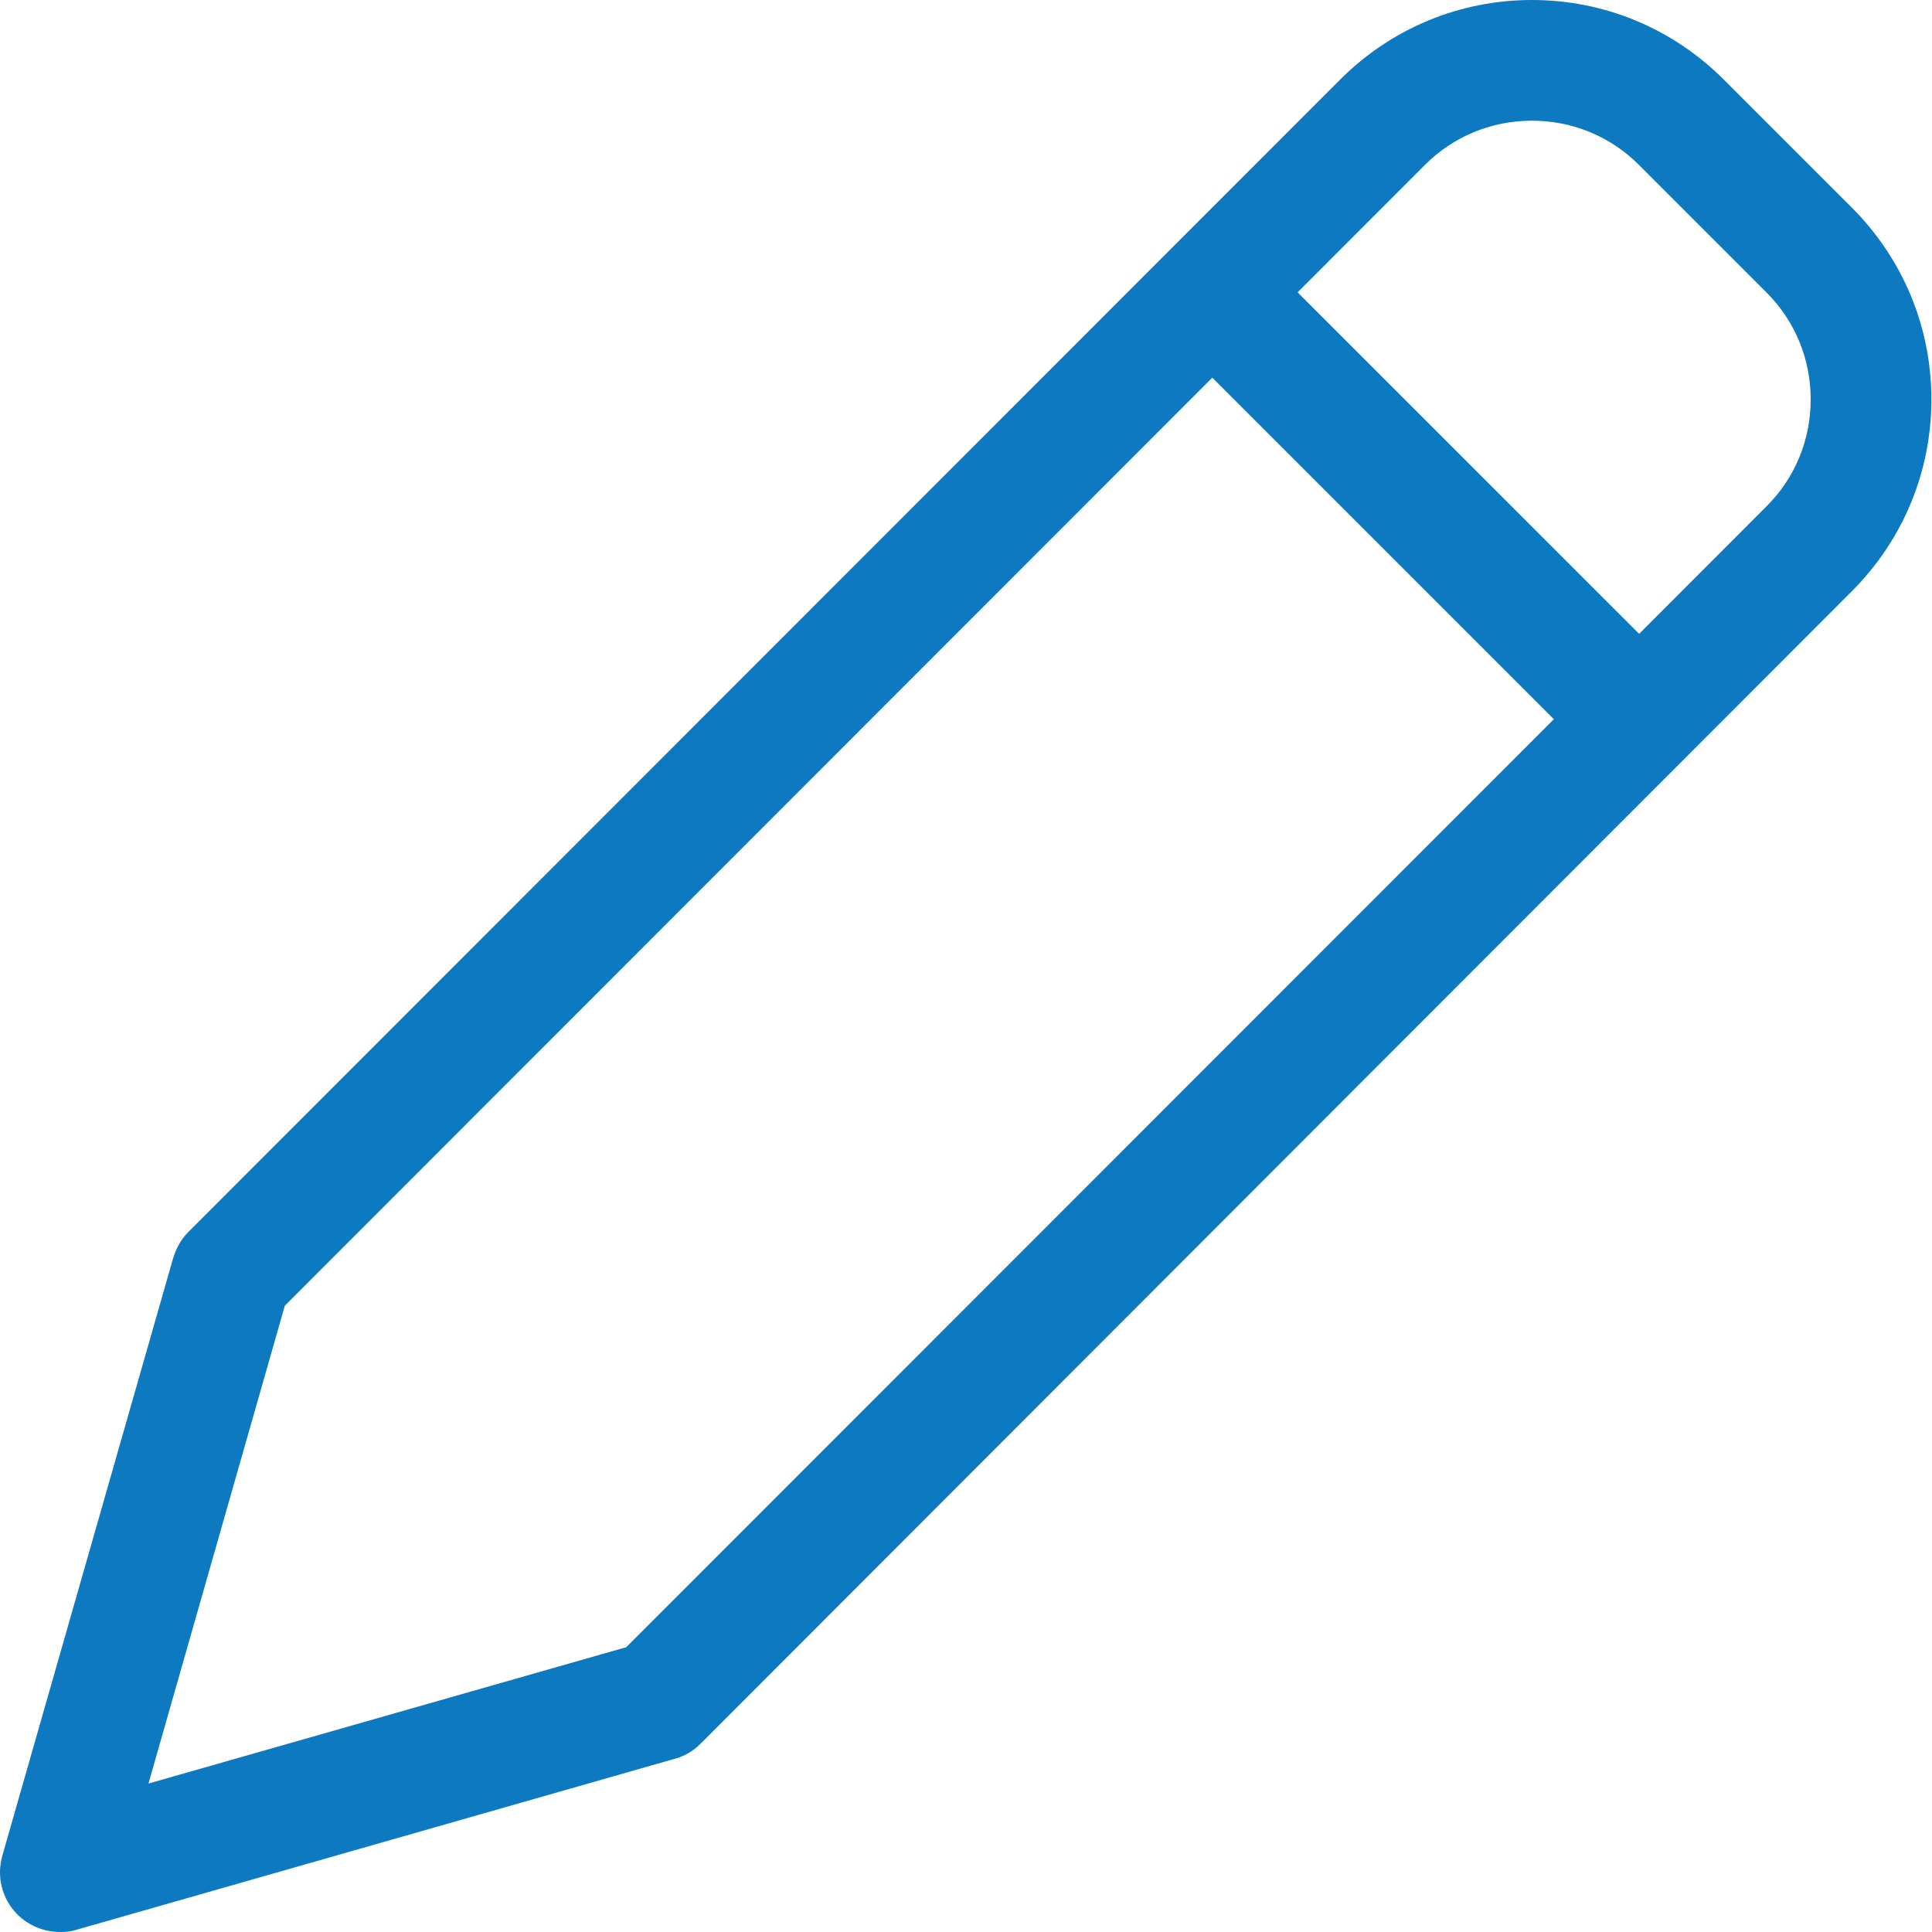 <svg width="19" height="19" viewBox="0 0 19 19" fill="none" xmlns="http://www.w3.org/2000/svg">
<g id="Frame 1182">
<path id="Union" fill-rule="evenodd" clip-rule="evenodd" d="M0.172 18.828C0.285 18.941 0.439 19 0.593 19H0.599C0.653 19 0.706 18.994 0.759 18.976L6.634 17.297C6.729 17.273 6.818 17.22 6.889 17.149L18.211 5.815C18.715 5.311 18.994 4.64 18.994 3.928C18.994 3.216 18.715 2.546 18.211 2.041L16.953 0.783C16.448 0.279 15.778 0 15.066 0C14.354 0 13.683 0.279 13.179 0.783L1.851 12.117C1.78 12.188 1.733 12.277 1.703 12.372L0.024 18.246C-0.036 18.454 0.018 18.674 0.172 18.828ZM1.46 17.54L2.801 12.841L11.922 3.714L15.281 7.073L6.159 16.199L1.46 17.54ZM16.12 6.233L17.374 4.978C17.653 4.7 17.807 4.326 17.807 3.928C17.807 3.531 17.653 3.157 17.374 2.878L16.116 1.62C15.837 1.341 15.463 1.187 15.066 1.187C14.668 1.187 14.294 1.341 14.015 1.62L12.761 2.875L16.12 6.233Z" fill="#0C79C1"/>
</g>
</svg>
